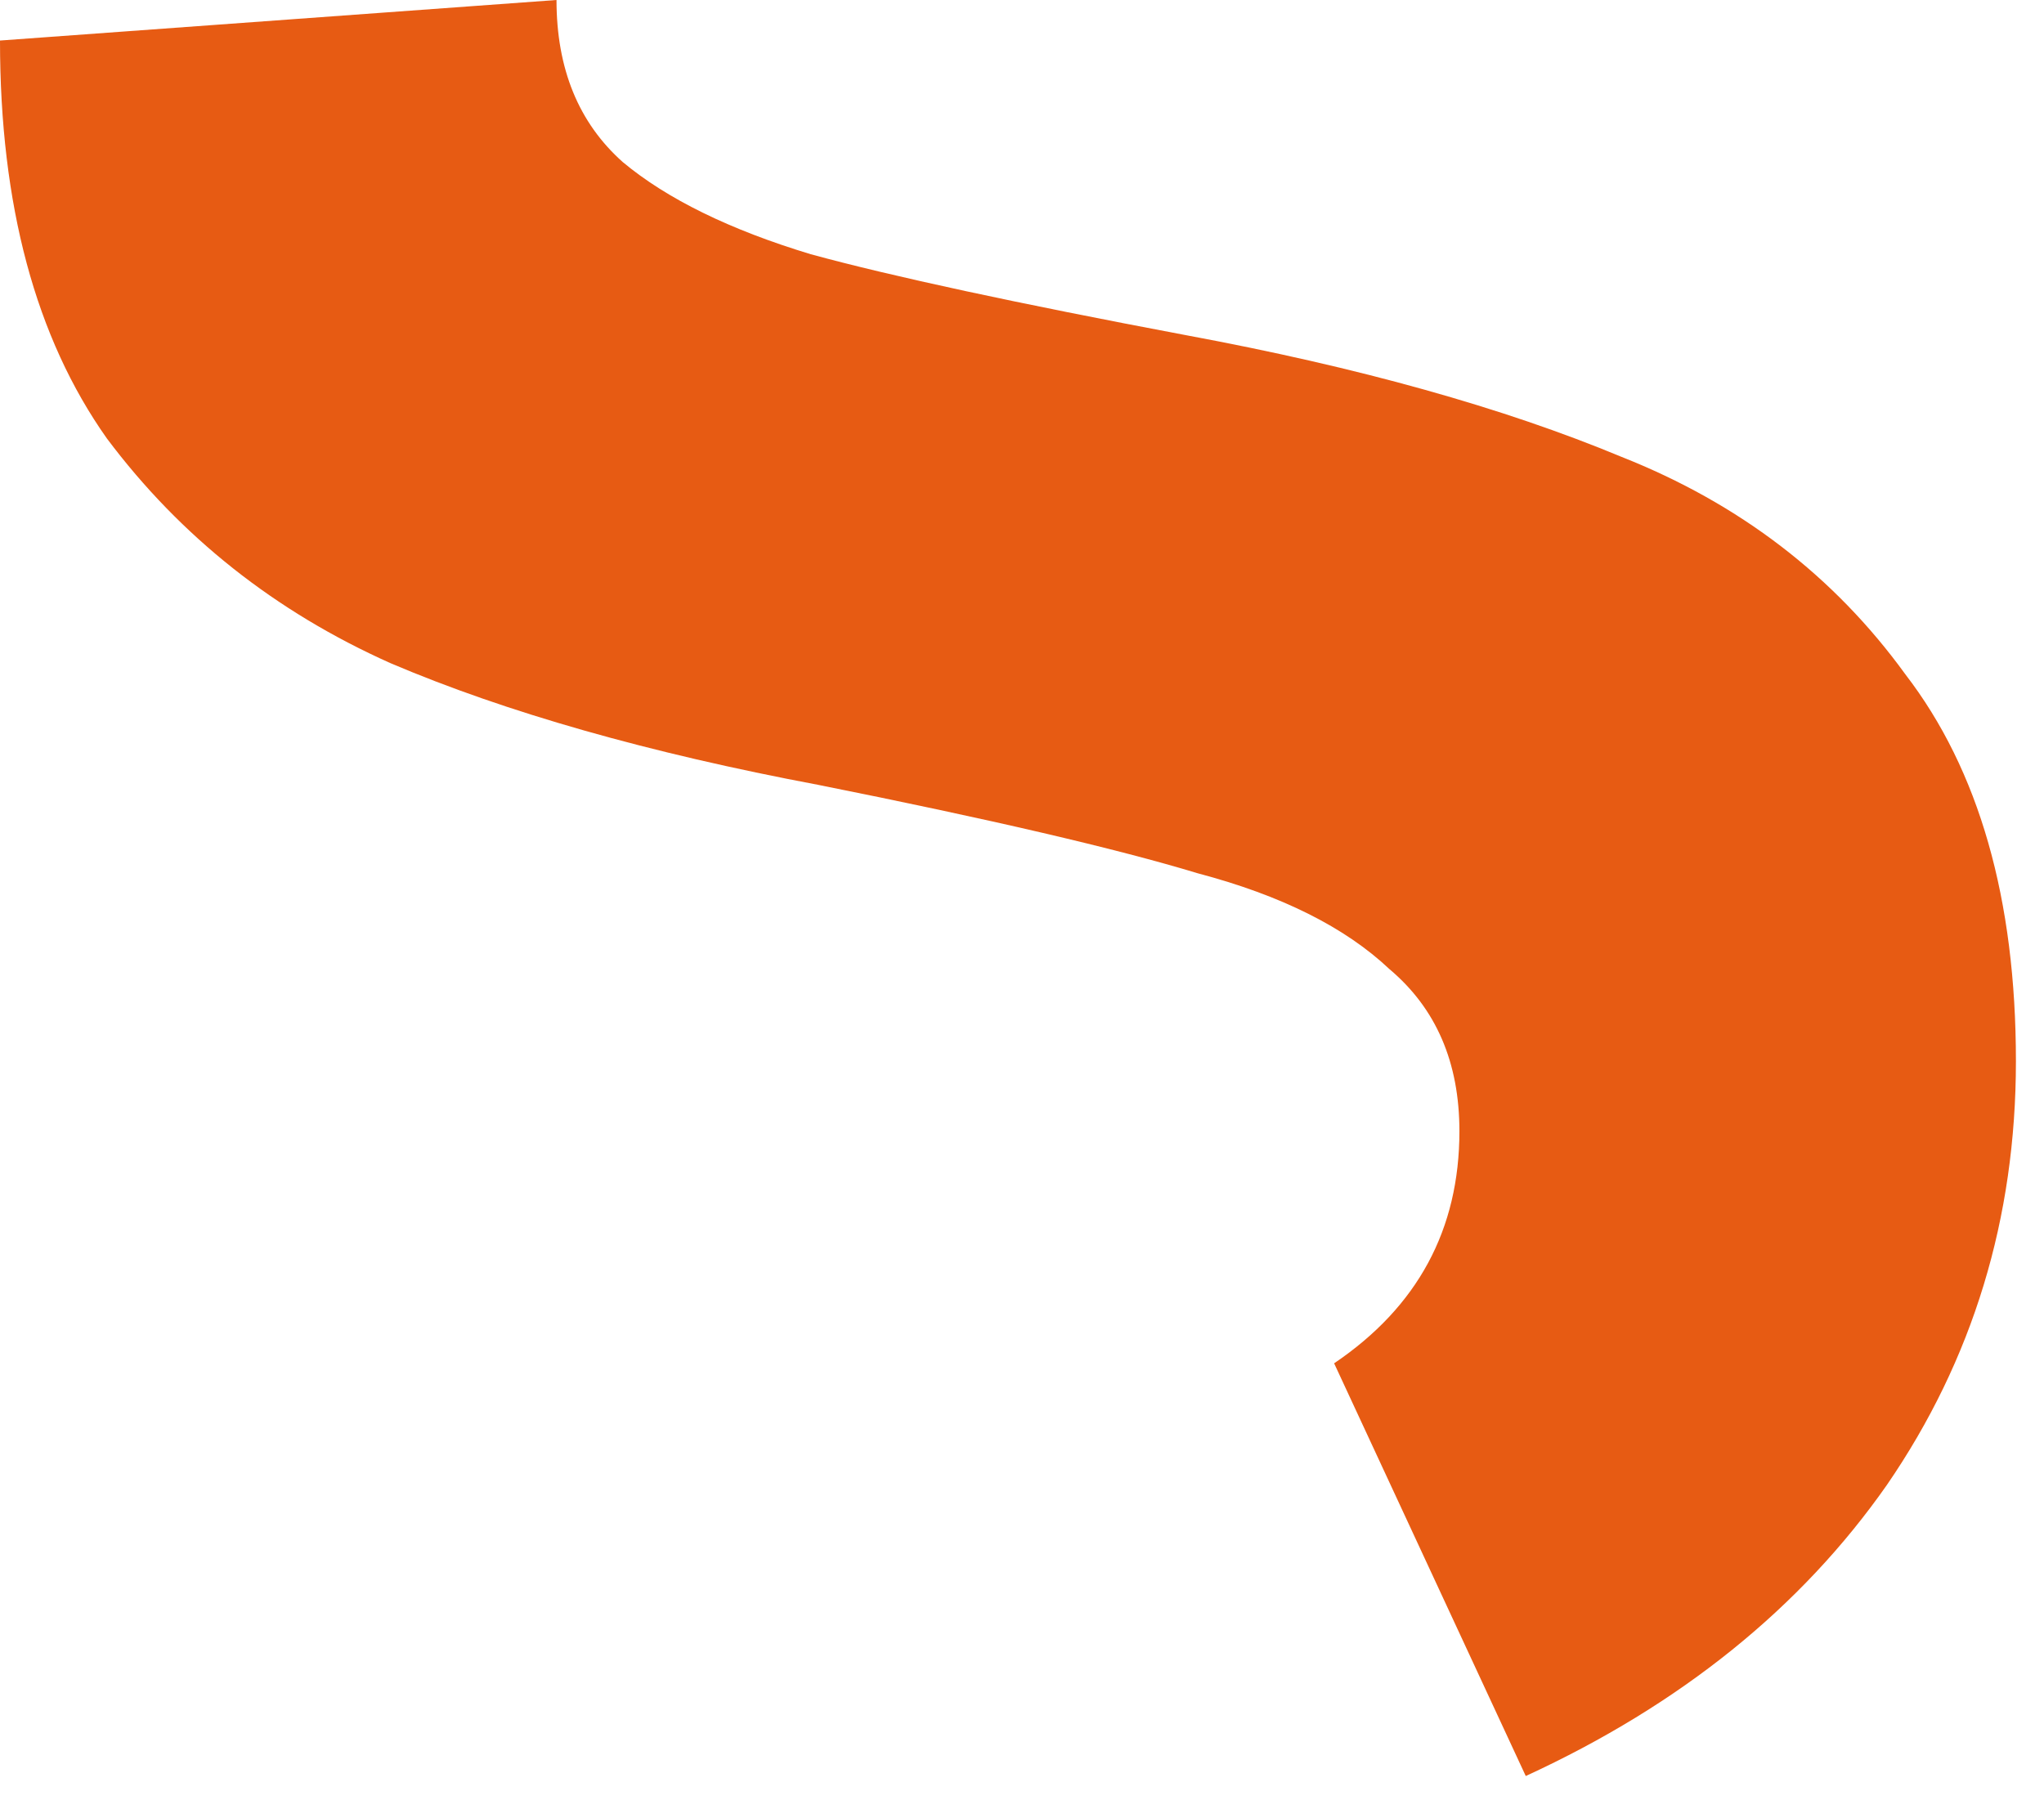 <svg width="61" height="54" viewBox="0 0 61 54" fill="none" xmlns="http://www.w3.org/2000/svg">
<path d="M43.554 33.765C43.554 36.698 42.308 39.008 39.815 40.694L45.534 53.013C50.153 50.886 53.746 47.99 56.312 44.324C58.879 40.584 60.162 36.368 60.162 31.676C60.162 26.836 59.062 22.987 56.862 20.127C54.736 17.194 51.913 15.031 48.394 13.638C44.874 12.172 40.548 10.962 35.415 10.009C30.356 9.055 26.616 8.249 24.197 7.589C21.777 6.856 19.907 5.939 18.587 4.839C17.268 3.666 16.608 2.053 16.608 0L0 1.21C0 6.122 1.063 10.082 3.19 13.088C5.389 16.021 8.212 18.258 11.658 19.797C15.105 21.264 19.357 22.474 24.417 23.427C29.549 24.453 33.325 25.333 35.745 26.067C38.238 26.726 40.145 27.68 41.464 28.926C42.858 30.099 43.554 31.712 43.554 33.765Z" fill="#E75B13"/>
</svg>
